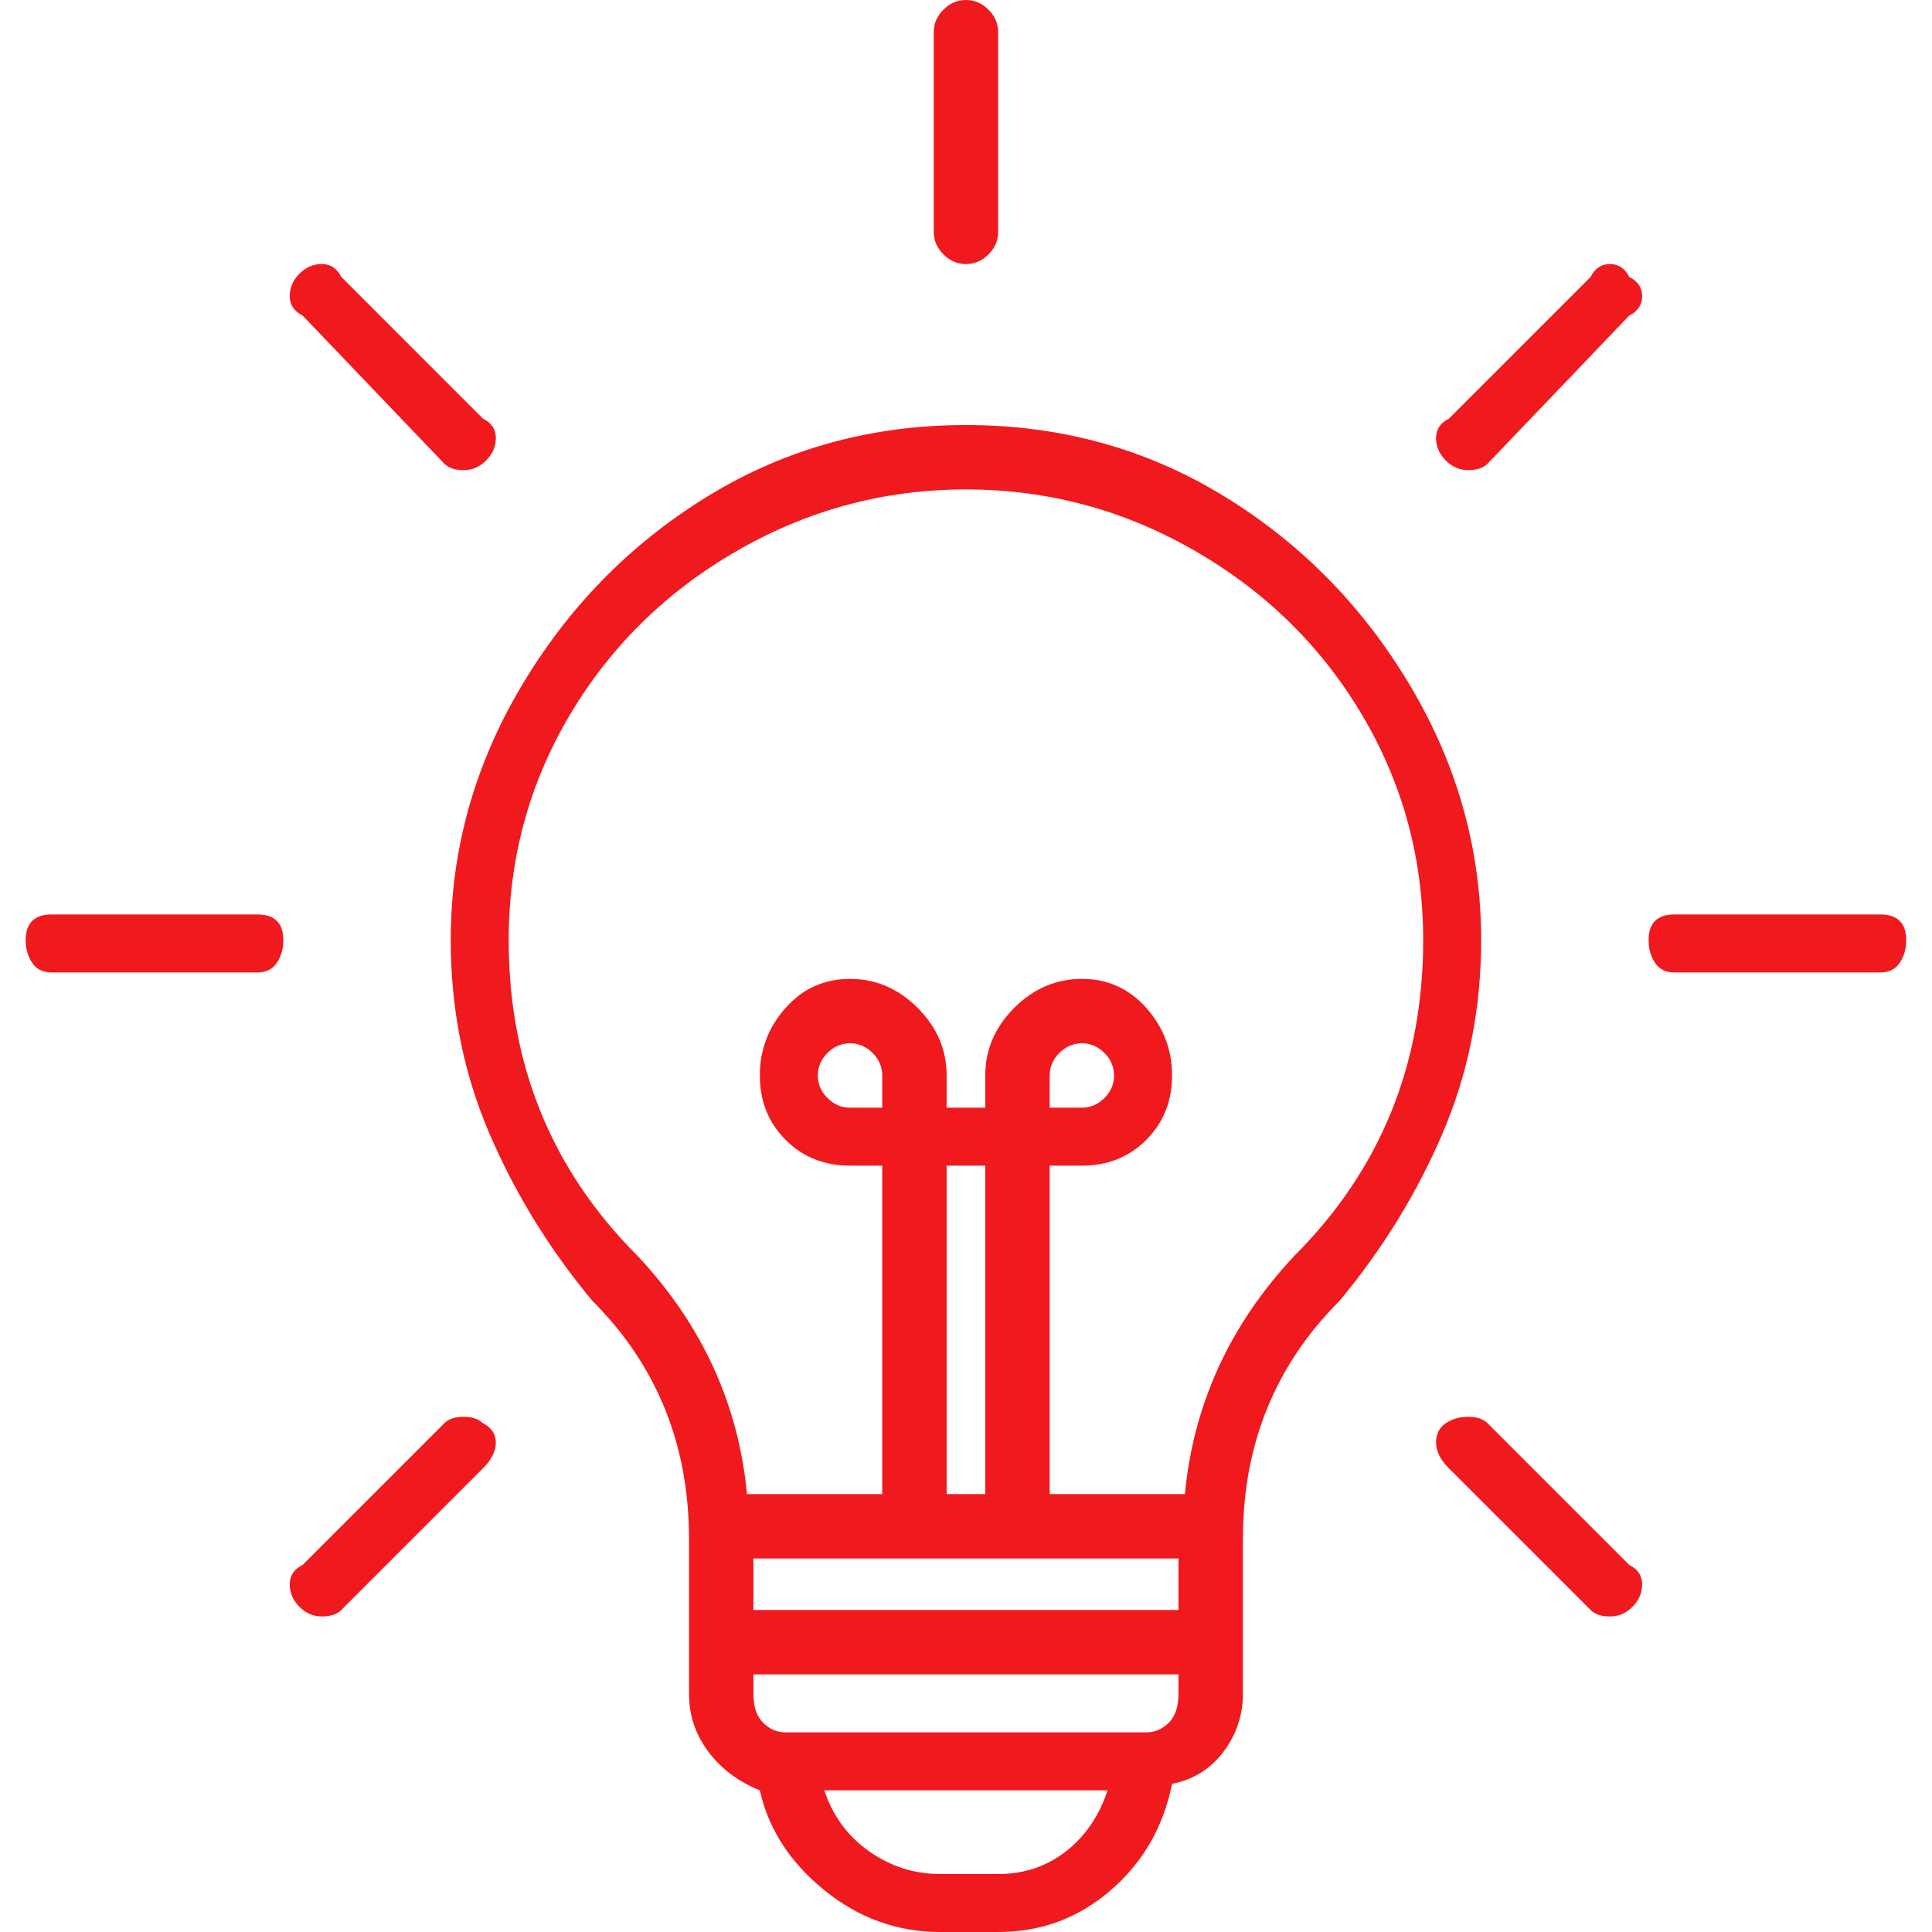 <svg width="58" height="58" viewBox="0 0 58 58" fill="none" xmlns="http://www.w3.org/2000/svg">
<path d="M28.998 12.76C26.163 12.76 23.585 13.469 21.265 14.887C18.945 16.304 17.076 18.206 15.658 20.59C14.24 22.974 13.531 25.52 13.531 28.227C13.531 30.289 13.918 32.222 14.691 34.027C15.465 35.831 16.496 37.507 17.785 39.053C19.718 40.987 20.685 43.371 20.685 46.207V50.847C20.685 51.491 20.878 52.071 21.265 52.587C21.651 53.102 22.167 53.489 22.811 53.747C23.069 54.907 23.714 55.906 24.745 56.743C25.776 57.581 26.936 58 28.225 58H29.965C31.254 58 32.382 57.581 33.348 56.743C34.315 55.906 34.927 54.842 35.185 53.553C35.829 53.424 36.345 53.102 36.731 52.587C37.118 52.071 37.312 51.491 37.312 50.847V46.207C37.312 43.371 38.278 40.987 40.212 39.053C41.5 37.507 42.532 35.831 43.305 34.027C44.078 32.222 44.465 30.289 44.465 28.227C44.465 25.52 43.756 22.974 42.338 20.59C40.92 18.206 39.051 16.304 36.731 14.887C34.411 13.469 31.834 12.76 28.998 12.76ZM35.378 46.787V48.333H22.618V46.787H35.378ZM26.485 33.253H25.518C25.26 33.253 25.035 33.157 24.841 32.963C24.648 32.77 24.552 32.544 24.552 32.287C24.552 32.029 24.648 31.803 24.841 31.61C25.035 31.417 25.26 31.32 25.518 31.32C25.776 31.32 26.002 31.417 26.195 31.61C26.388 31.803 26.485 32.029 26.485 32.287V33.253ZM28.418 34.993H29.578V44.853H28.418V34.993ZM29.965 56.26H28.225C27.451 56.26 26.743 56.034 26.098 55.583C25.454 55.132 25.003 54.52 24.745 53.747H33.252C32.994 54.52 32.575 55.132 31.995 55.583C31.415 56.034 30.738 56.26 29.965 56.26ZM34.411 52.007H23.585C23.327 52.007 23.102 51.91 22.908 51.717C22.715 51.523 22.618 51.233 22.618 50.847V50.267H35.378V50.847C35.378 51.233 35.282 51.523 35.088 51.717C34.895 51.91 34.669 52.007 34.411 52.007ZM38.858 37.7C36.925 39.762 35.829 42.147 35.572 44.853H31.512V34.993H32.478C33.252 34.993 33.896 34.736 34.411 34.22C34.927 33.704 35.185 33.06 35.185 32.287C35.185 31.513 34.927 30.837 34.411 30.257C33.896 29.677 33.252 29.387 32.478 29.387C31.705 29.387 31.028 29.677 30.448 30.257C29.868 30.837 29.578 31.513 29.578 32.287V33.253H28.418V32.287C28.418 31.513 28.128 30.837 27.548 30.257C26.968 29.677 26.291 29.387 25.518 29.387C24.745 29.387 24.1 29.677 23.585 30.257C23.069 30.837 22.811 31.513 22.811 32.287C22.811 33.06 23.069 33.704 23.585 34.22C24.1 34.736 24.745 34.993 25.518 34.993H26.485V44.853H22.425C22.167 42.147 21.072 39.762 19.138 37.7C16.56 35.122 15.271 31.964 15.271 28.227C15.271 25.778 15.884 23.522 17.108 21.46C18.333 19.398 20.008 17.754 22.135 16.53C24.262 15.306 26.549 14.693 28.998 14.693C31.447 14.693 33.735 15.306 35.861 16.53C37.988 17.754 39.664 19.398 40.888 21.46C42.113 23.522 42.725 25.778 42.725 28.227C42.725 31.964 41.436 35.122 38.858 37.7ZM31.512 33.253V32.287C31.512 32.029 31.608 31.803 31.802 31.61C31.995 31.417 32.22 31.32 32.478 31.32C32.736 31.32 32.962 31.417 33.155 31.61C33.348 31.803 33.445 32.029 33.445 32.287C33.445 32.544 33.348 32.77 33.155 32.963C32.962 33.157 32.736 33.253 32.478 33.253H31.512ZM48.911 8.313C49.169 8.442 49.298 8.636 49.298 8.893C49.298 9.151 49.169 9.344 48.911 9.473L44.658 13.92C44.529 14.049 44.336 14.113 44.078 14.113C43.82 14.113 43.595 14.017 43.401 13.823C43.208 13.63 43.111 13.404 43.111 13.147C43.111 12.889 43.24 12.696 43.498 12.567L47.752 8.313C47.88 8.056 48.074 7.927 48.331 7.927C48.589 7.927 48.783 8.056 48.911 8.313ZM28.032 6.96V0.967C28.032 0.709 28.128 0.483 28.322 0.29C28.515 0.097 28.74 0 28.998 0C29.256 0 29.482 0.097 29.675 0.29C29.868 0.483 29.965 0.709 29.965 0.967V6.96C29.965 7.218 29.868 7.443 29.675 7.637C29.482 7.83 29.256 7.927 28.998 7.927C28.74 7.927 28.515 7.83 28.322 7.637C28.128 7.443 28.032 7.218 28.032 6.96ZM57.225 28.227C57.225 28.484 57.16 28.71 57.032 28.903C56.903 29.097 56.709 29.193 56.452 29.193H50.265C50.007 29.193 49.814 29.097 49.685 28.903C49.556 28.71 49.492 28.484 49.492 28.227C49.492 27.969 49.556 27.776 49.685 27.647C49.814 27.518 50.007 27.453 50.265 27.453H56.452C56.709 27.453 56.903 27.518 57.032 27.647C57.16 27.776 57.225 27.969 57.225 28.227ZM48.911 46.98C49.169 47.109 49.298 47.302 49.298 47.56C49.298 47.818 49.202 48.043 49.008 48.237C48.815 48.43 48.589 48.527 48.331 48.527C48.074 48.527 47.88 48.462 47.752 48.333L43.498 44.08C43.24 43.822 43.111 43.564 43.111 43.307C43.111 43.049 43.208 42.856 43.401 42.727C43.595 42.598 43.82 42.533 44.078 42.533C44.336 42.533 44.529 42.598 44.658 42.727L48.911 46.98ZM9.085 9.473C8.827 9.344 8.698 9.151 8.698 8.893C8.698 8.636 8.795 8.41 8.988 8.217C9.181 8.023 9.407 7.927 9.665 7.927C9.923 7.927 10.116 8.056 10.245 8.313L14.498 12.567C14.756 12.696 14.885 12.889 14.885 13.147C14.885 13.404 14.788 13.63 14.595 13.823C14.402 14.017 14.176 14.113 13.918 14.113C13.66 14.113 13.467 14.049 13.338 13.92L9.085 9.473ZM8.505 28.227C8.505 28.484 8.44 28.71 8.311 28.903C8.183 29.097 7.989 29.193 7.731 29.193H1.545C1.287 29.193 1.094 29.097 0.965 28.903C0.836 28.71 0.771 28.484 0.771 28.227C0.771 27.969 0.836 27.776 0.965 27.647C1.094 27.518 1.287 27.453 1.545 27.453H7.731C7.989 27.453 8.183 27.518 8.311 27.647C8.44 27.776 8.505 27.969 8.505 28.227ZM14.498 42.727C14.756 42.856 14.885 43.049 14.885 43.307C14.885 43.564 14.756 43.822 14.498 44.08L10.245 48.333C10.116 48.462 9.923 48.527 9.665 48.527C9.407 48.527 9.181 48.43 8.988 48.237C8.795 48.043 8.698 47.818 8.698 47.56C8.698 47.302 8.827 47.109 9.085 46.98L13.338 42.727C13.467 42.598 13.66 42.533 13.918 42.533C14.176 42.533 14.369 42.598 14.498 42.727Z" fill="#F0191E"/>
</svg>
